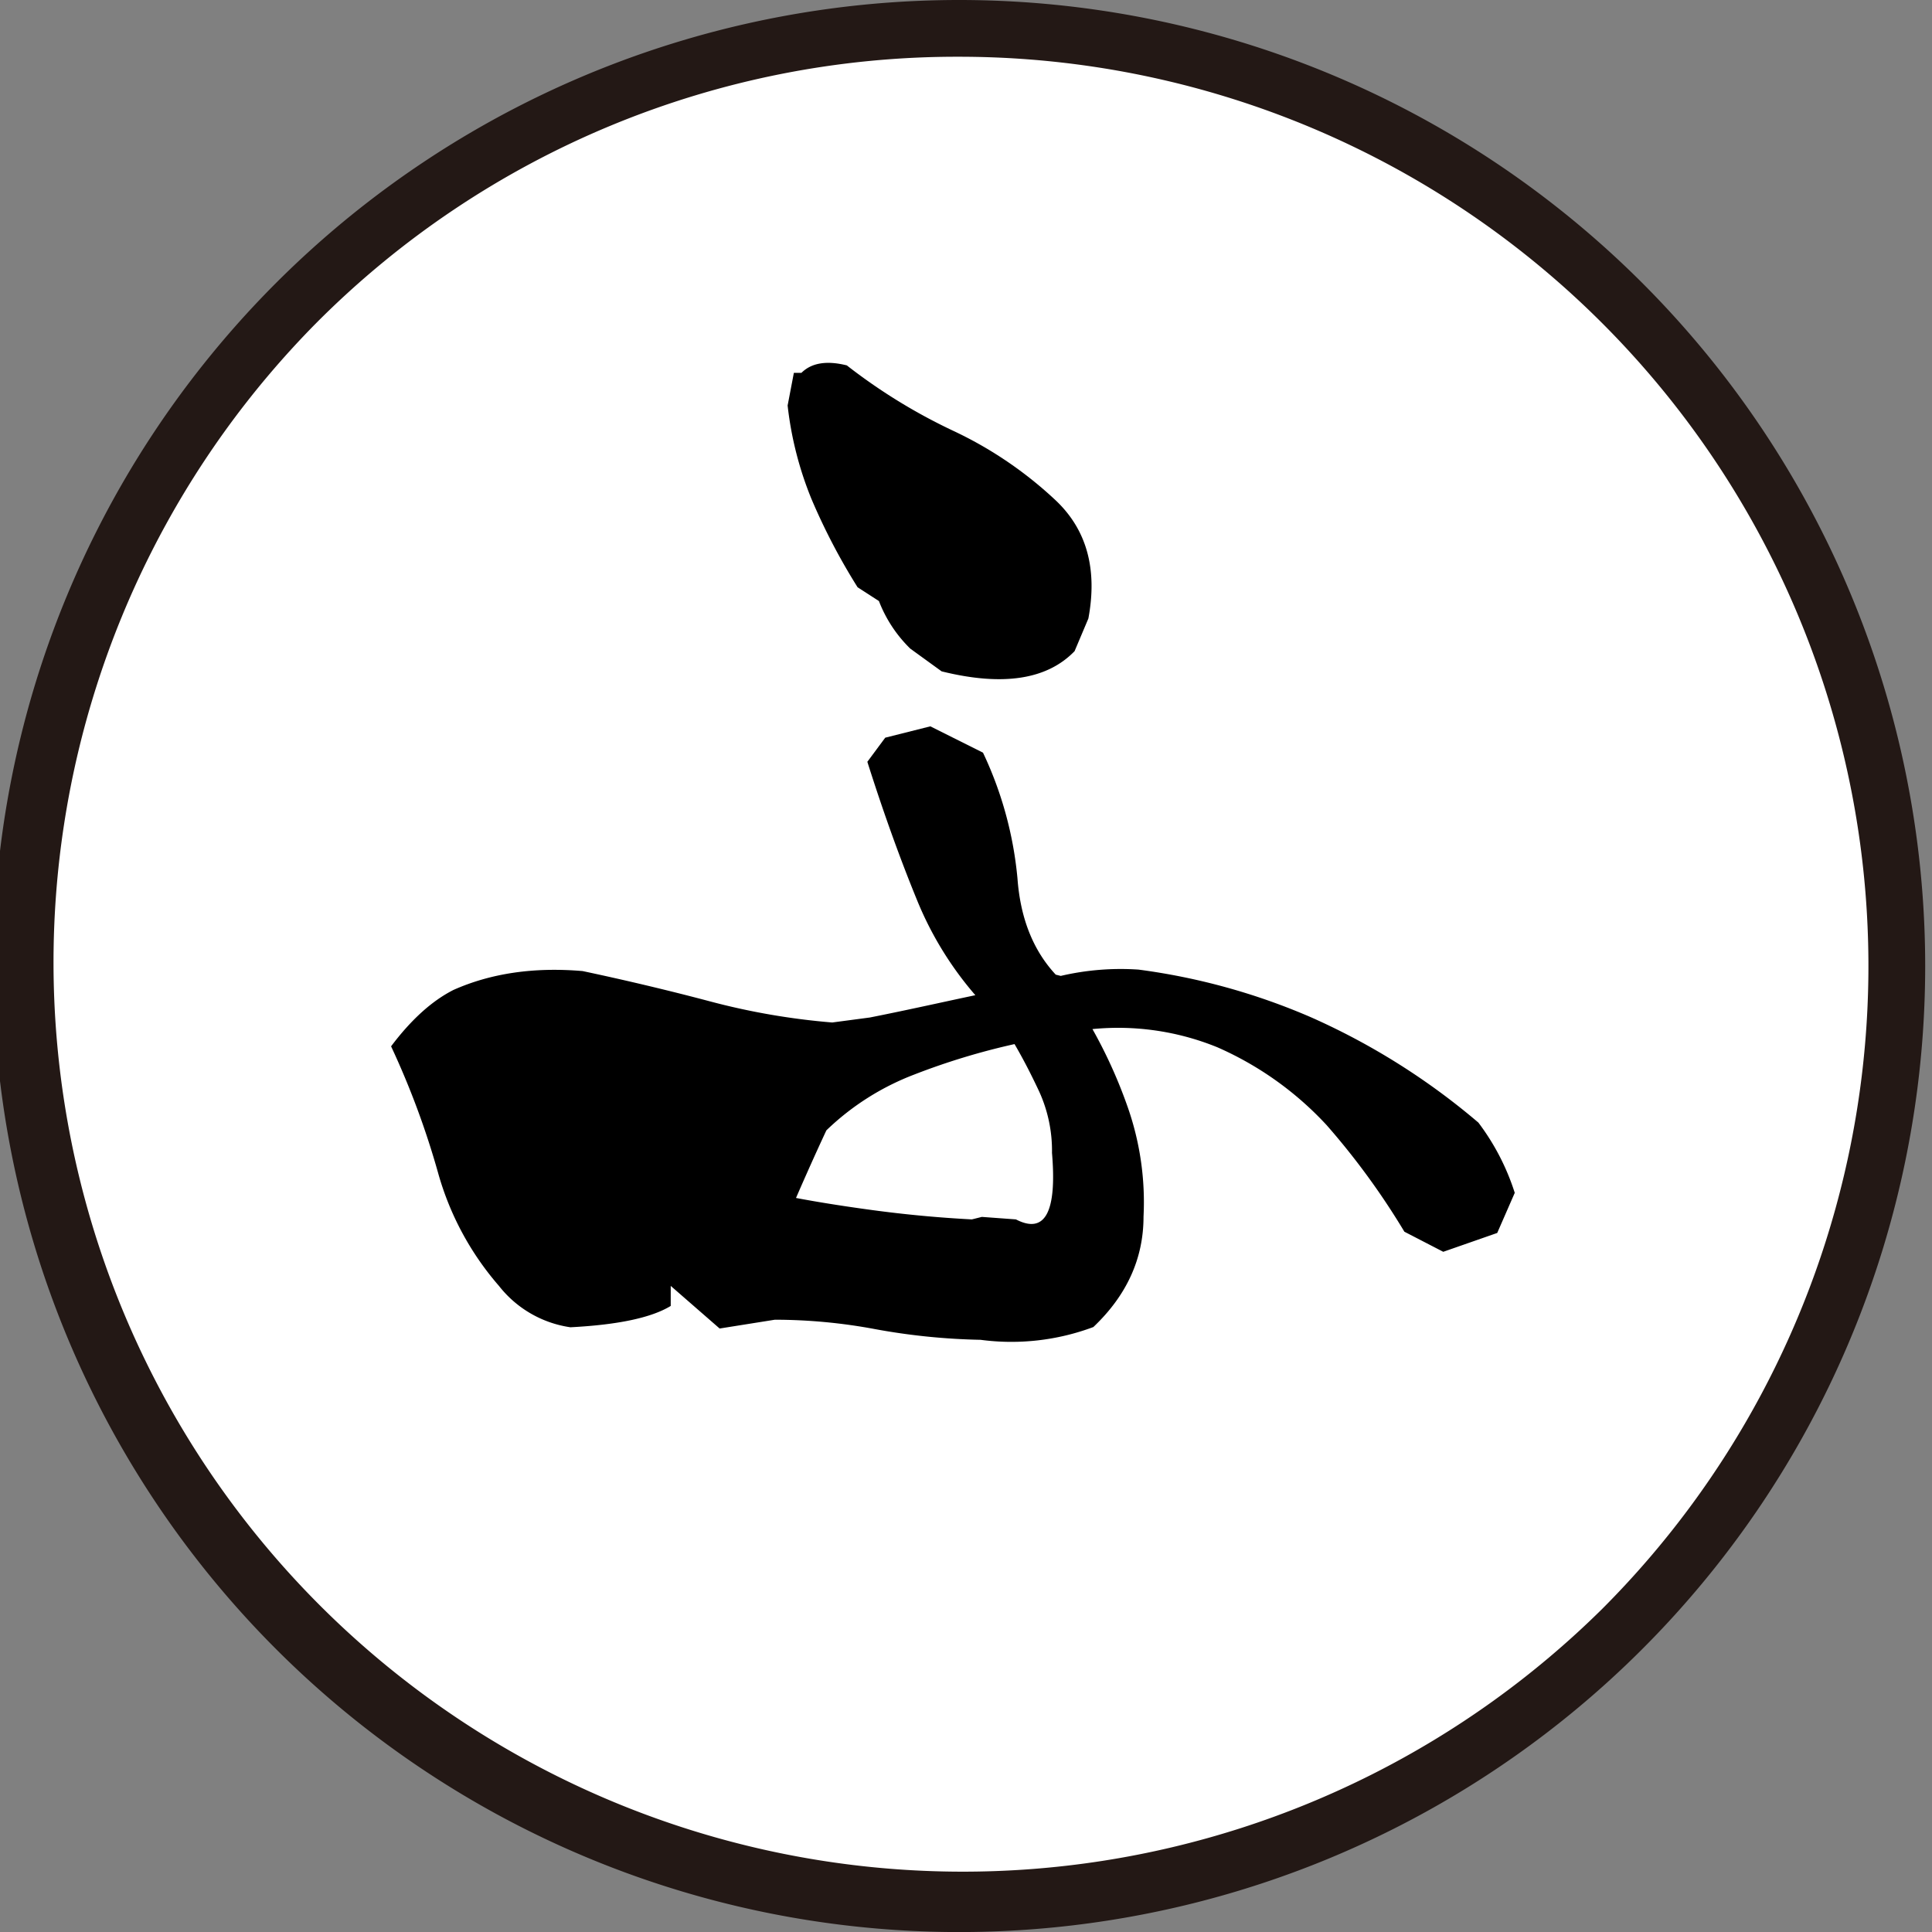 <svg id="レイヤー_2" data-name="レイヤー 2" xmlns="http://www.w3.org/2000/svg" viewBox="0 0 340.47 340.47"><rect x="0" y="0" width="340.47" height="340.47" fill="#808080" stroke="none"/><defs><style>.cls-1{fill:#fff;}.cls-2{fill:#231815;}</style></defs><circle class="cls-1" cx="169.03" cy="170.23" r="165.23" transform="translate(-70.86 169.38) rotate(-45)"/><path class="cls-2" d="M169,10A160.24,160.24,0,0,1,282.34,283.54,160.24,160.24,0,0,1,55.73,56.93,159.19,159.19,0,0,1,169,10m0-10A170.24,170.24,0,1,0,339.27,170.23,170.24,170.24,0,0,0,169,0Z"/><path d="M172.79,236.11a114.48,114.48,0,0,1-18.56-1.88,96.26,96.26,0,0,0-17.68-1.66l-9.73,1.55-8.62-7.51v3.53q-5.08,3.11-17.68,3.76a19.55,19.55,0,0,1-12.59-7.29,51.41,51.41,0,0,1-10.72-19.89,146,146,0,0,0-8.29-22.33q5.31-7.06,11-9.94,9.94-4.42,22.76-3.32,11.49,2.44,22.33,5.31a122.88,122.88,0,0,0,21.65,3.75l6.63-.88c3.69-.73,7.55-1.55,11.61-2.43s7.18-1.55,9.39-2V178a60.34,60.34,0,0,1-12.71-19.44q-4.53-11.06-8.73-24.31L156,130l7.95-2,9.28,4.64a65.82,65.82,0,0,1,6.08,22.21q.78,10.5,6.74,16.91l.89.22a46.42,46.42,0,0,1,13.7-1.11,113.65,113.65,0,0,1,30.39,8.4,121.29,121.29,0,0,1,29.5,18.56,41.27,41.27,0,0,1,6.41,12.38l-3.09,7.07-9.51,3.32-6.85-3.54a129.9,129.9,0,0,0-13.7-18.78,57.9,57.9,0,0,0-19.23-13.71,46.34,46.34,0,0,0-23.2-3.09h-.45v-2.87a85.85,85.85,0,0,1,7.85,16.57,50.63,50.63,0,0,1,2.76,19.23q0,11.06-8.84,19.45A41.23,41.23,0,0,1,172.79,236.11Zm12.6-32.93a25.18,25.18,0,0,0-2.21-10.72q-2.22-4.76-4.42-8.51H179a121.34,121.34,0,0,0-17.9,5.42,45.74,45.74,0,0,0-15.47,9.83q-3.31,7.08-7.07,15.91l-.45.22v-4.64q6.63,1.34,15.48,2.54t17.68,1.66l1.76-.44,6,.44Q186.72,218.87,185.39,203.18Zm-19.45-84.87-5.52-4a23.51,23.51,0,0,1-5.53-8.39l-3.76-2.43A110.11,110.11,0,0,1,143,87.93a61.56,61.56,0,0,1-4.2-16.47l1.1-5.75h1.33c1.77-1.76,4.42-2.21,8-1.32a99.19,99.19,0,0,0,18.67,11.49,69.43,69.43,0,0,1,18.23,12.38Q194.23,96,191.8,109l-2.43,5.75Q182.08,122.3,165.94,118.31Z"/></svg>